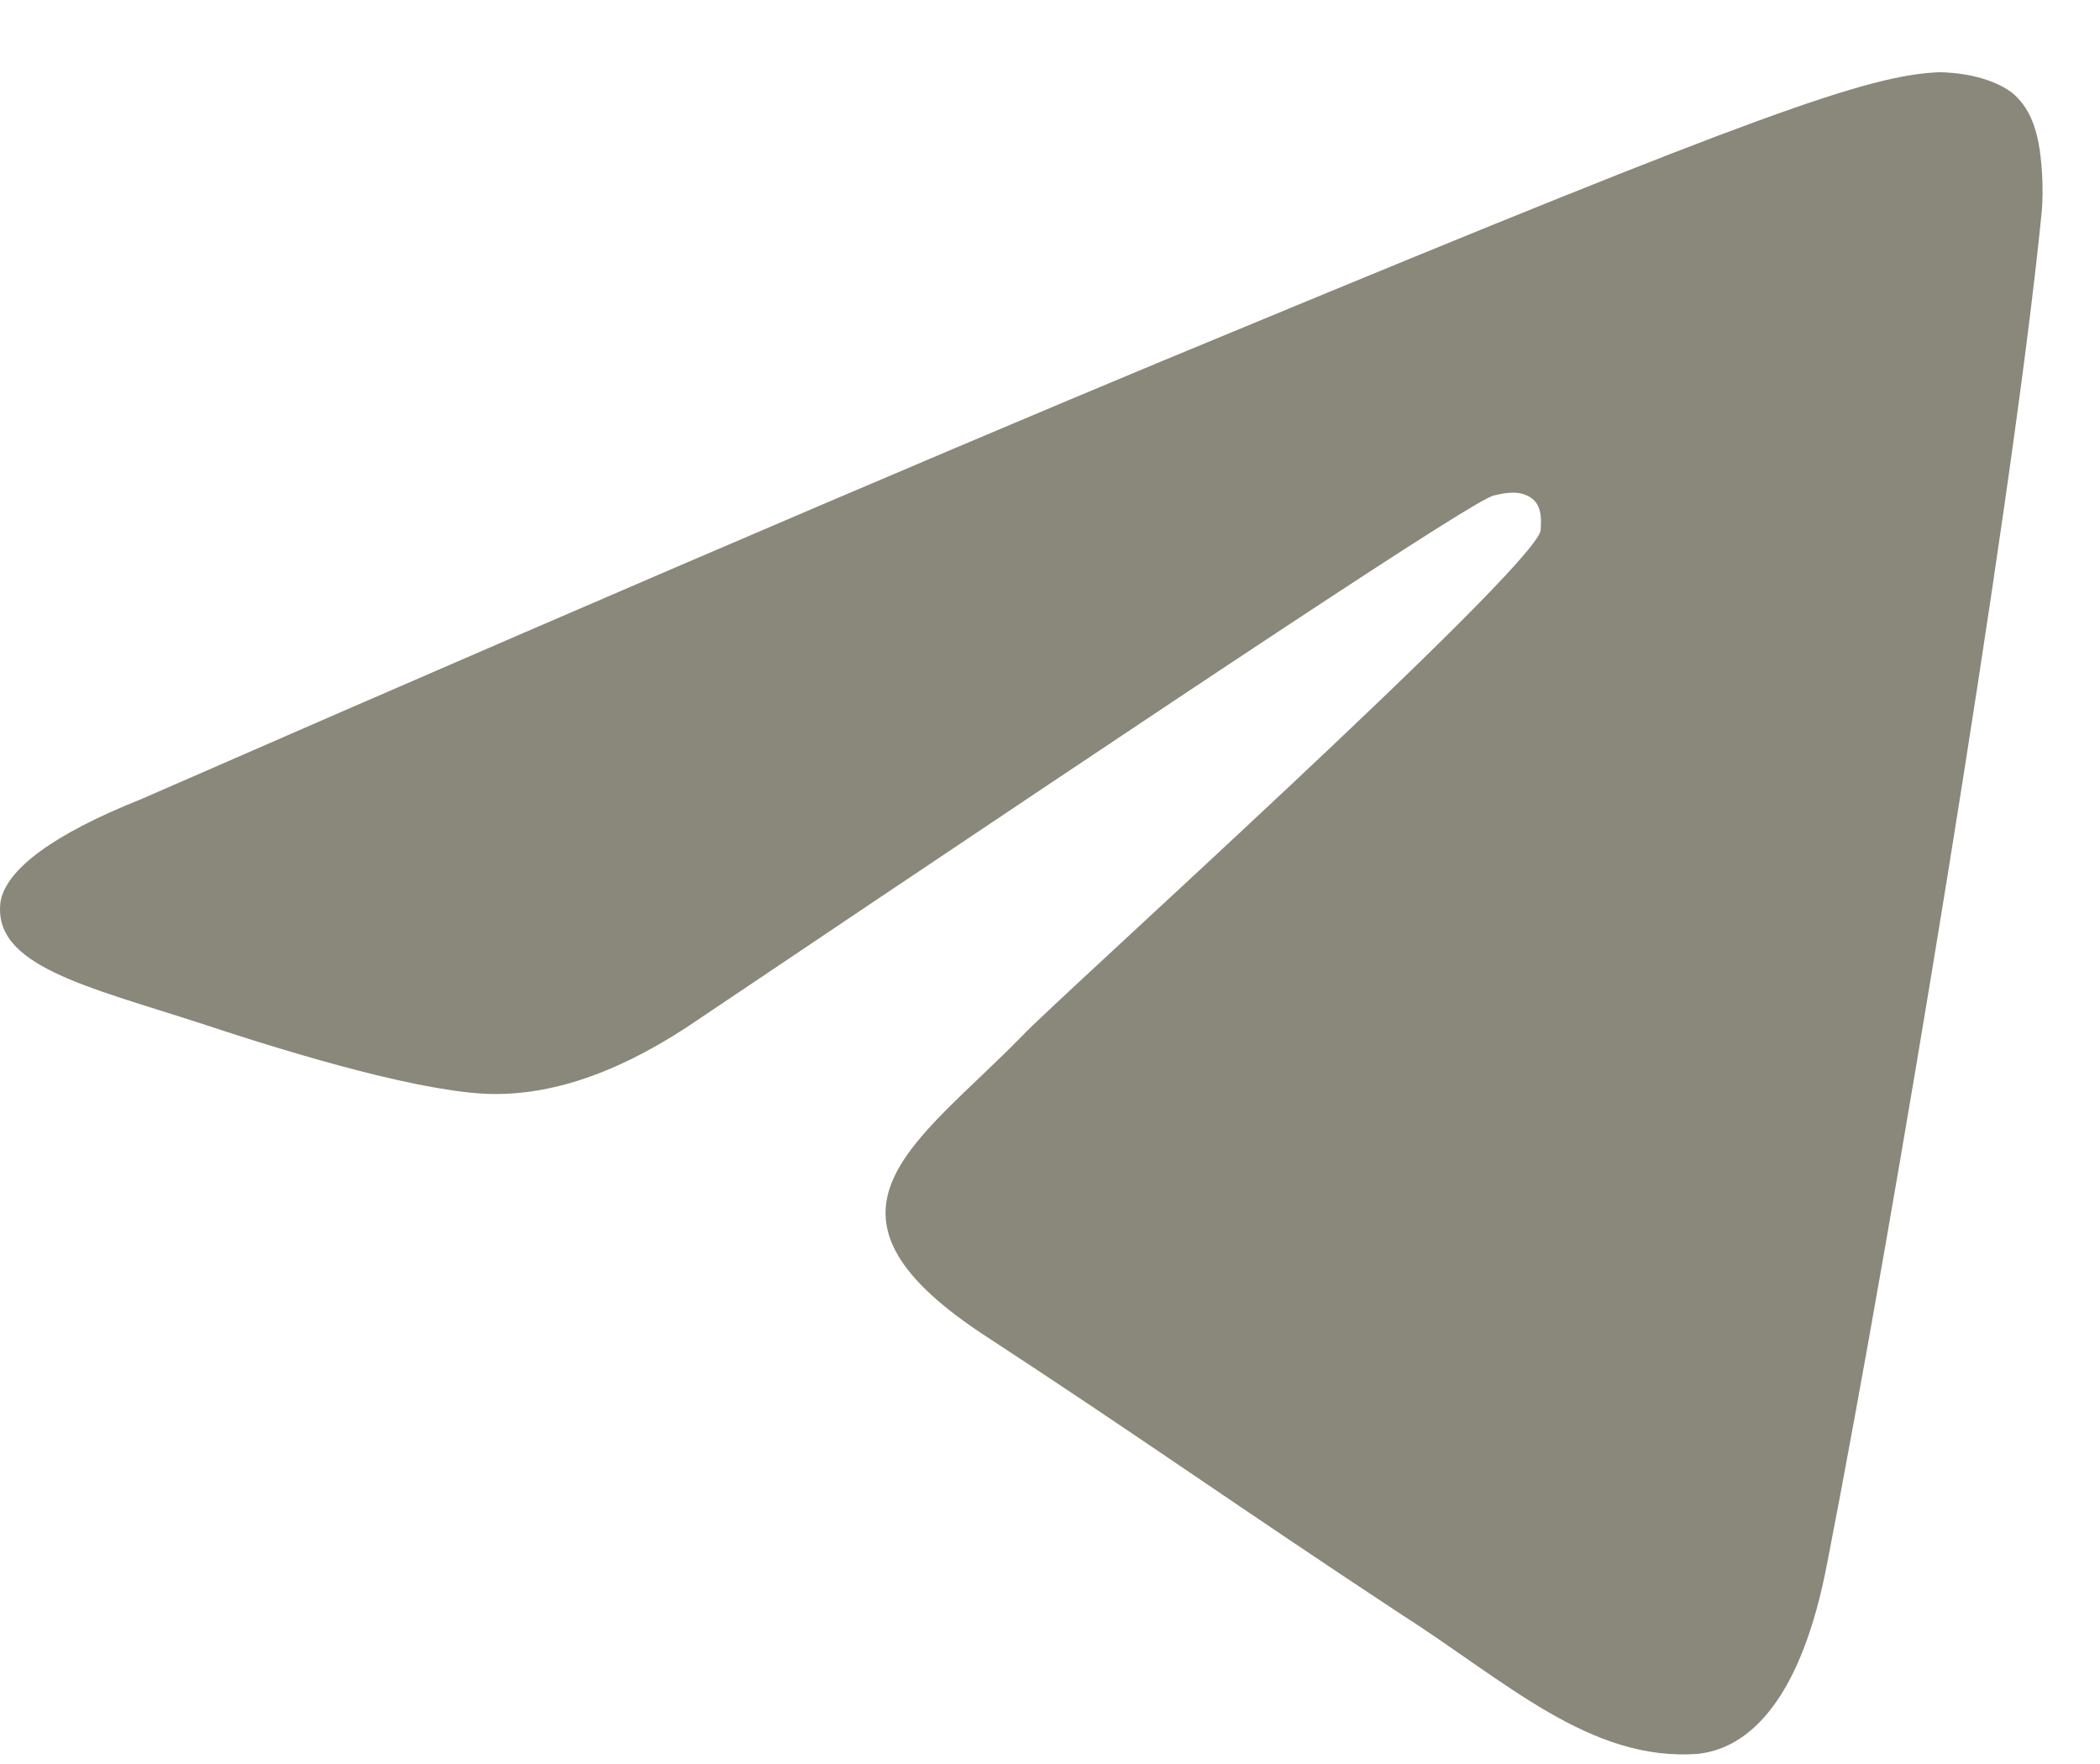 <?xml version="1.0" encoding="UTF-8"?> <svg xmlns="http://www.w3.org/2000/svg" width="25" height="21" viewBox="0 0 25 21" fill="none"><path fill-rule="evenodd" clip-rule="evenodd" d="M1.68 9.514C8.198 6.664 12.555 4.822 14.751 3.919C20.956 1.347 22.245 0.895 23.082 0.86C23.256 0.86 23.674 0.895 23.953 1.104C24.163 1.277 24.232 1.521 24.267 1.694C24.302 1.868 24.337 2.25 24.302 2.563C23.953 6.073 22.524 14.657 21.757 18.584C21.444 20.252 20.816 20.808 20.224 20.878C18.934 20.982 17.923 20.009 16.668 19.21C14.716 17.924 13.601 17.125 11.684 15.873C9.488 14.414 10.917 13.615 12.172 12.329C12.486 11.981 18.237 6.803 18.341 6.317C18.341 6.247 18.376 6.038 18.237 5.934C18.098 5.83 17.923 5.865 17.784 5.899C17.575 5.934 14.438 8.019 8.338 12.12C7.431 12.746 6.63 13.024 5.898 13.024C5.096 13.024 3.562 12.572 2.412 12.19C1.018 11.738 -0.098 11.495 0.007 10.73C0.077 10.348 0.634 9.931 1.68 9.514Z" fill="#8A877B"></path></svg> 